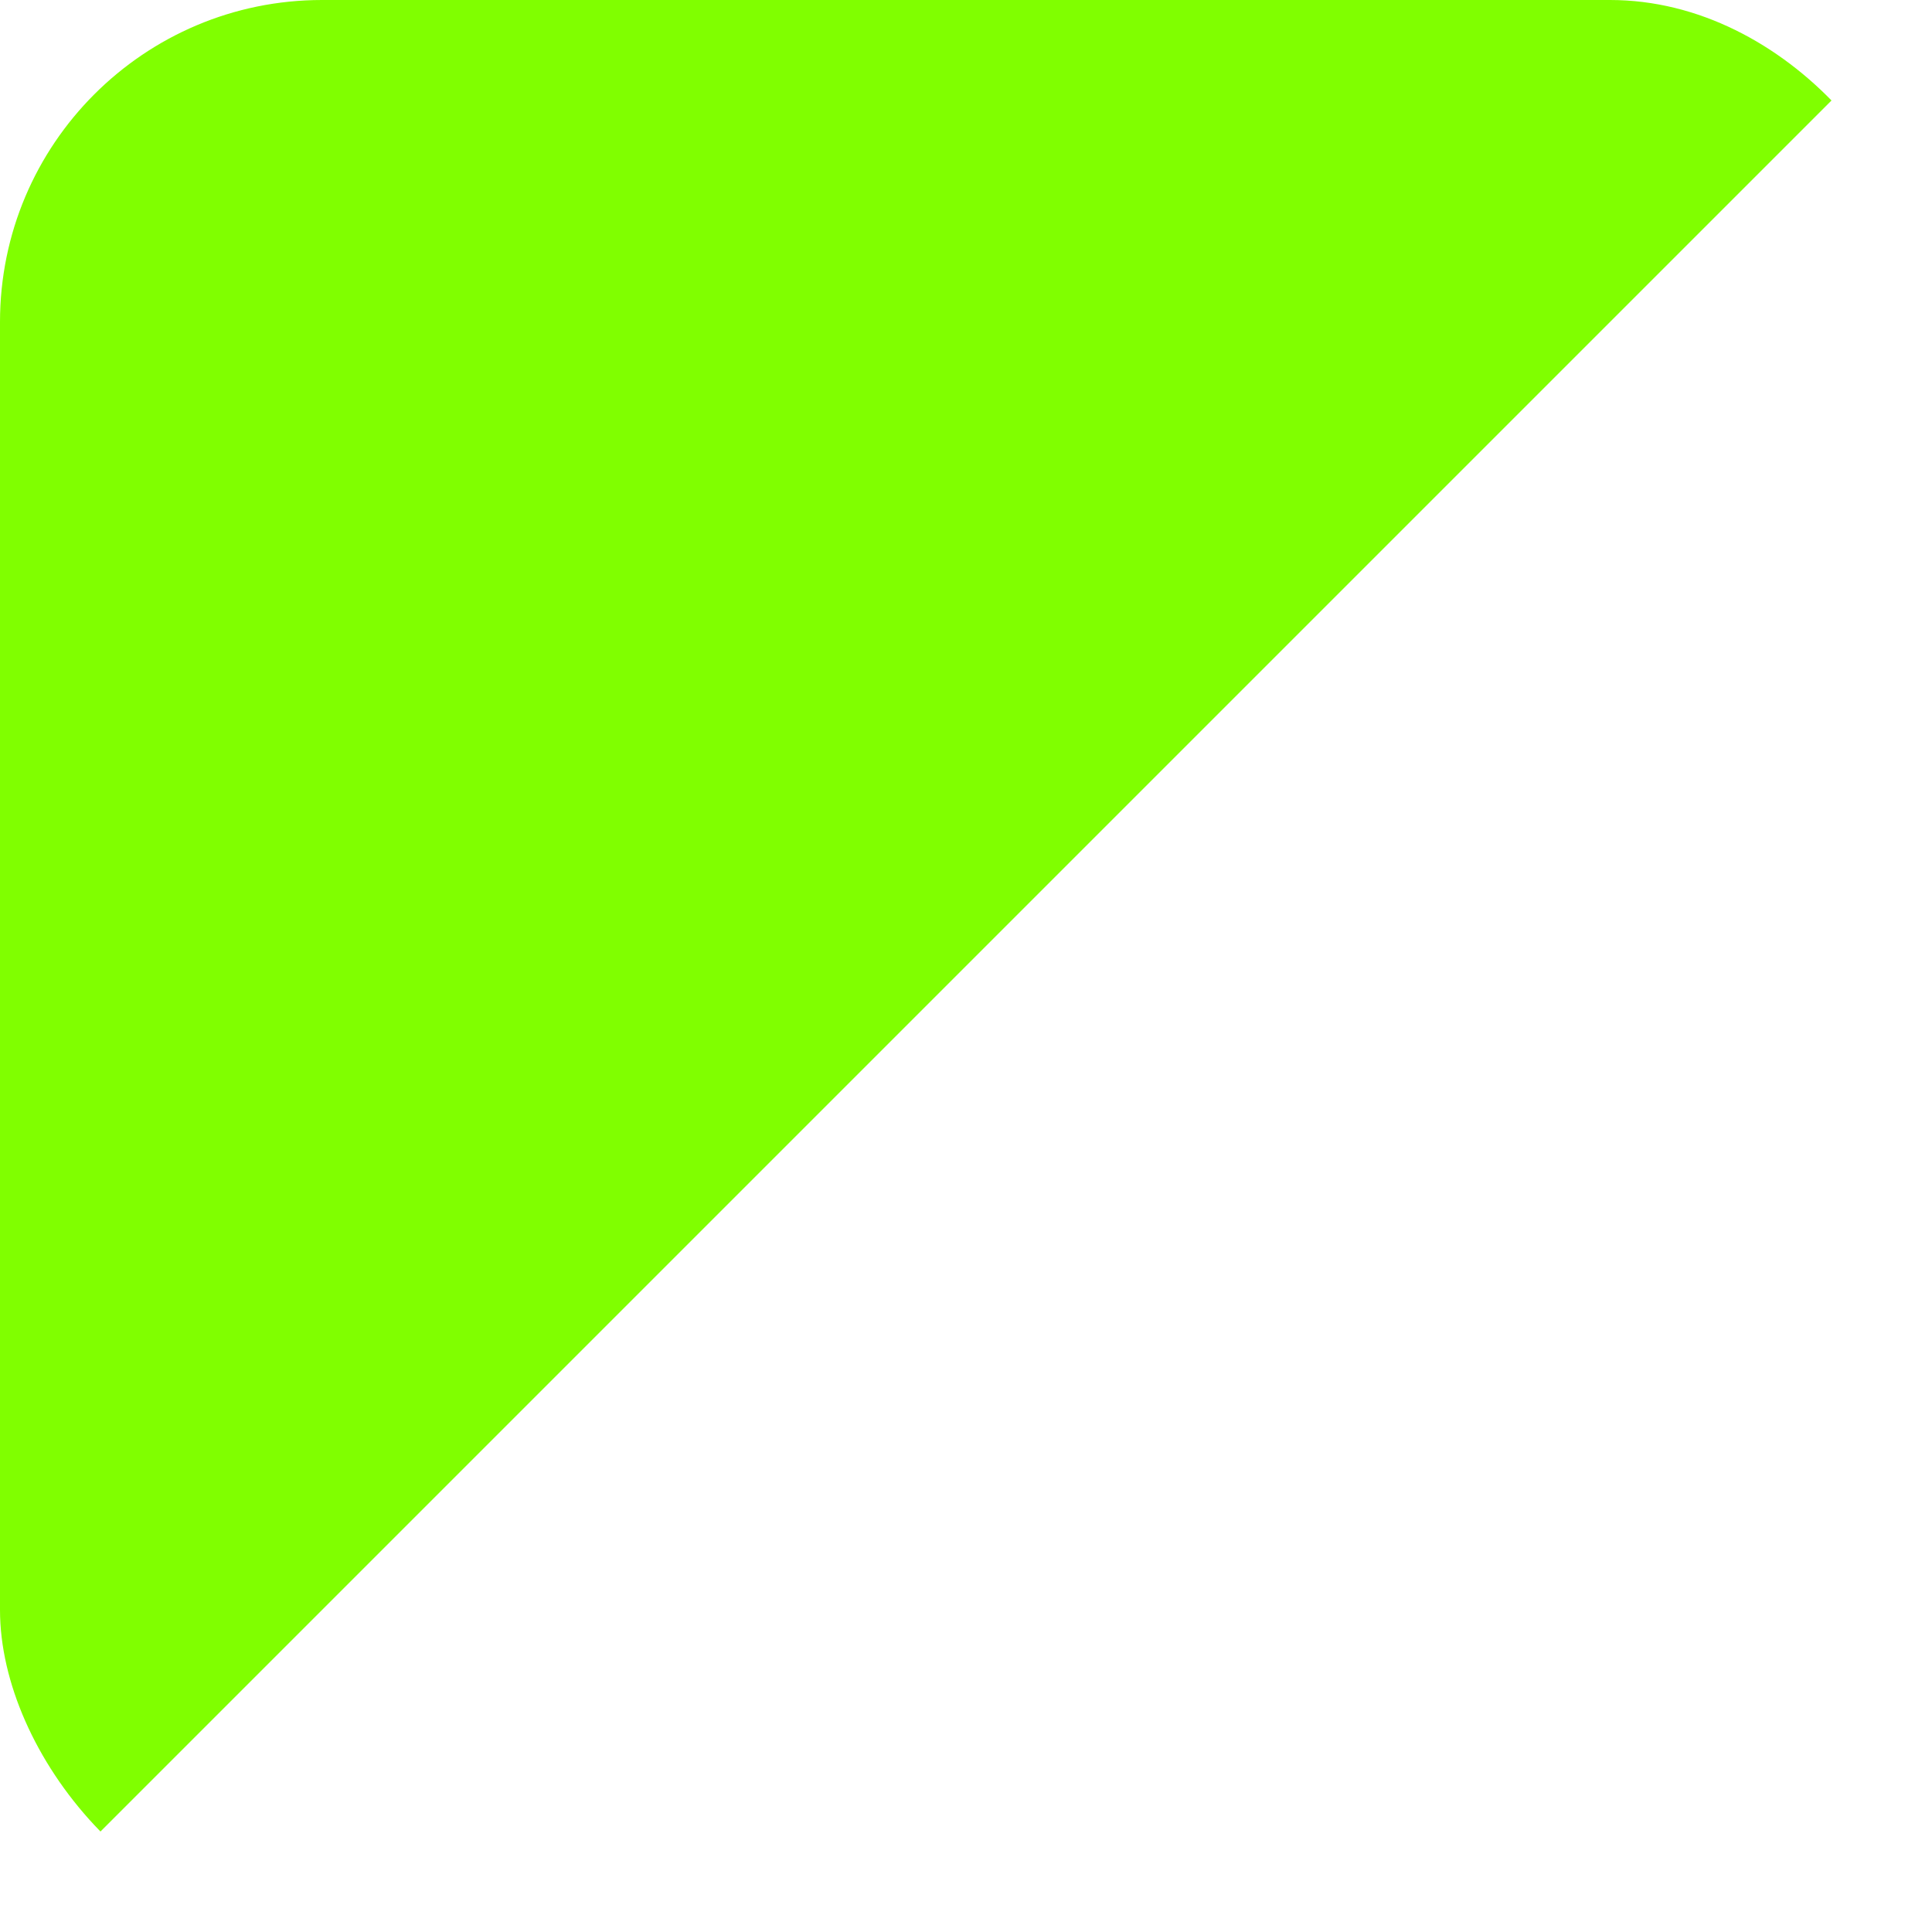 <svg xmlns="http://www.w3.org/2000/svg" width="24" height="24" viewBox="0 0 24 24" fill="none">
  <defs>
    <clipPath id="rounded-corner">
      <rect x="0" y="0" width="24" height="24" rx="4" ry="4"/>
    </clipPath>
  </defs>
  <path d="M24 0H0V24L24 0Z" fill="#80FF00" clip-path="url(#rounded-corner)"/>
</svg>
